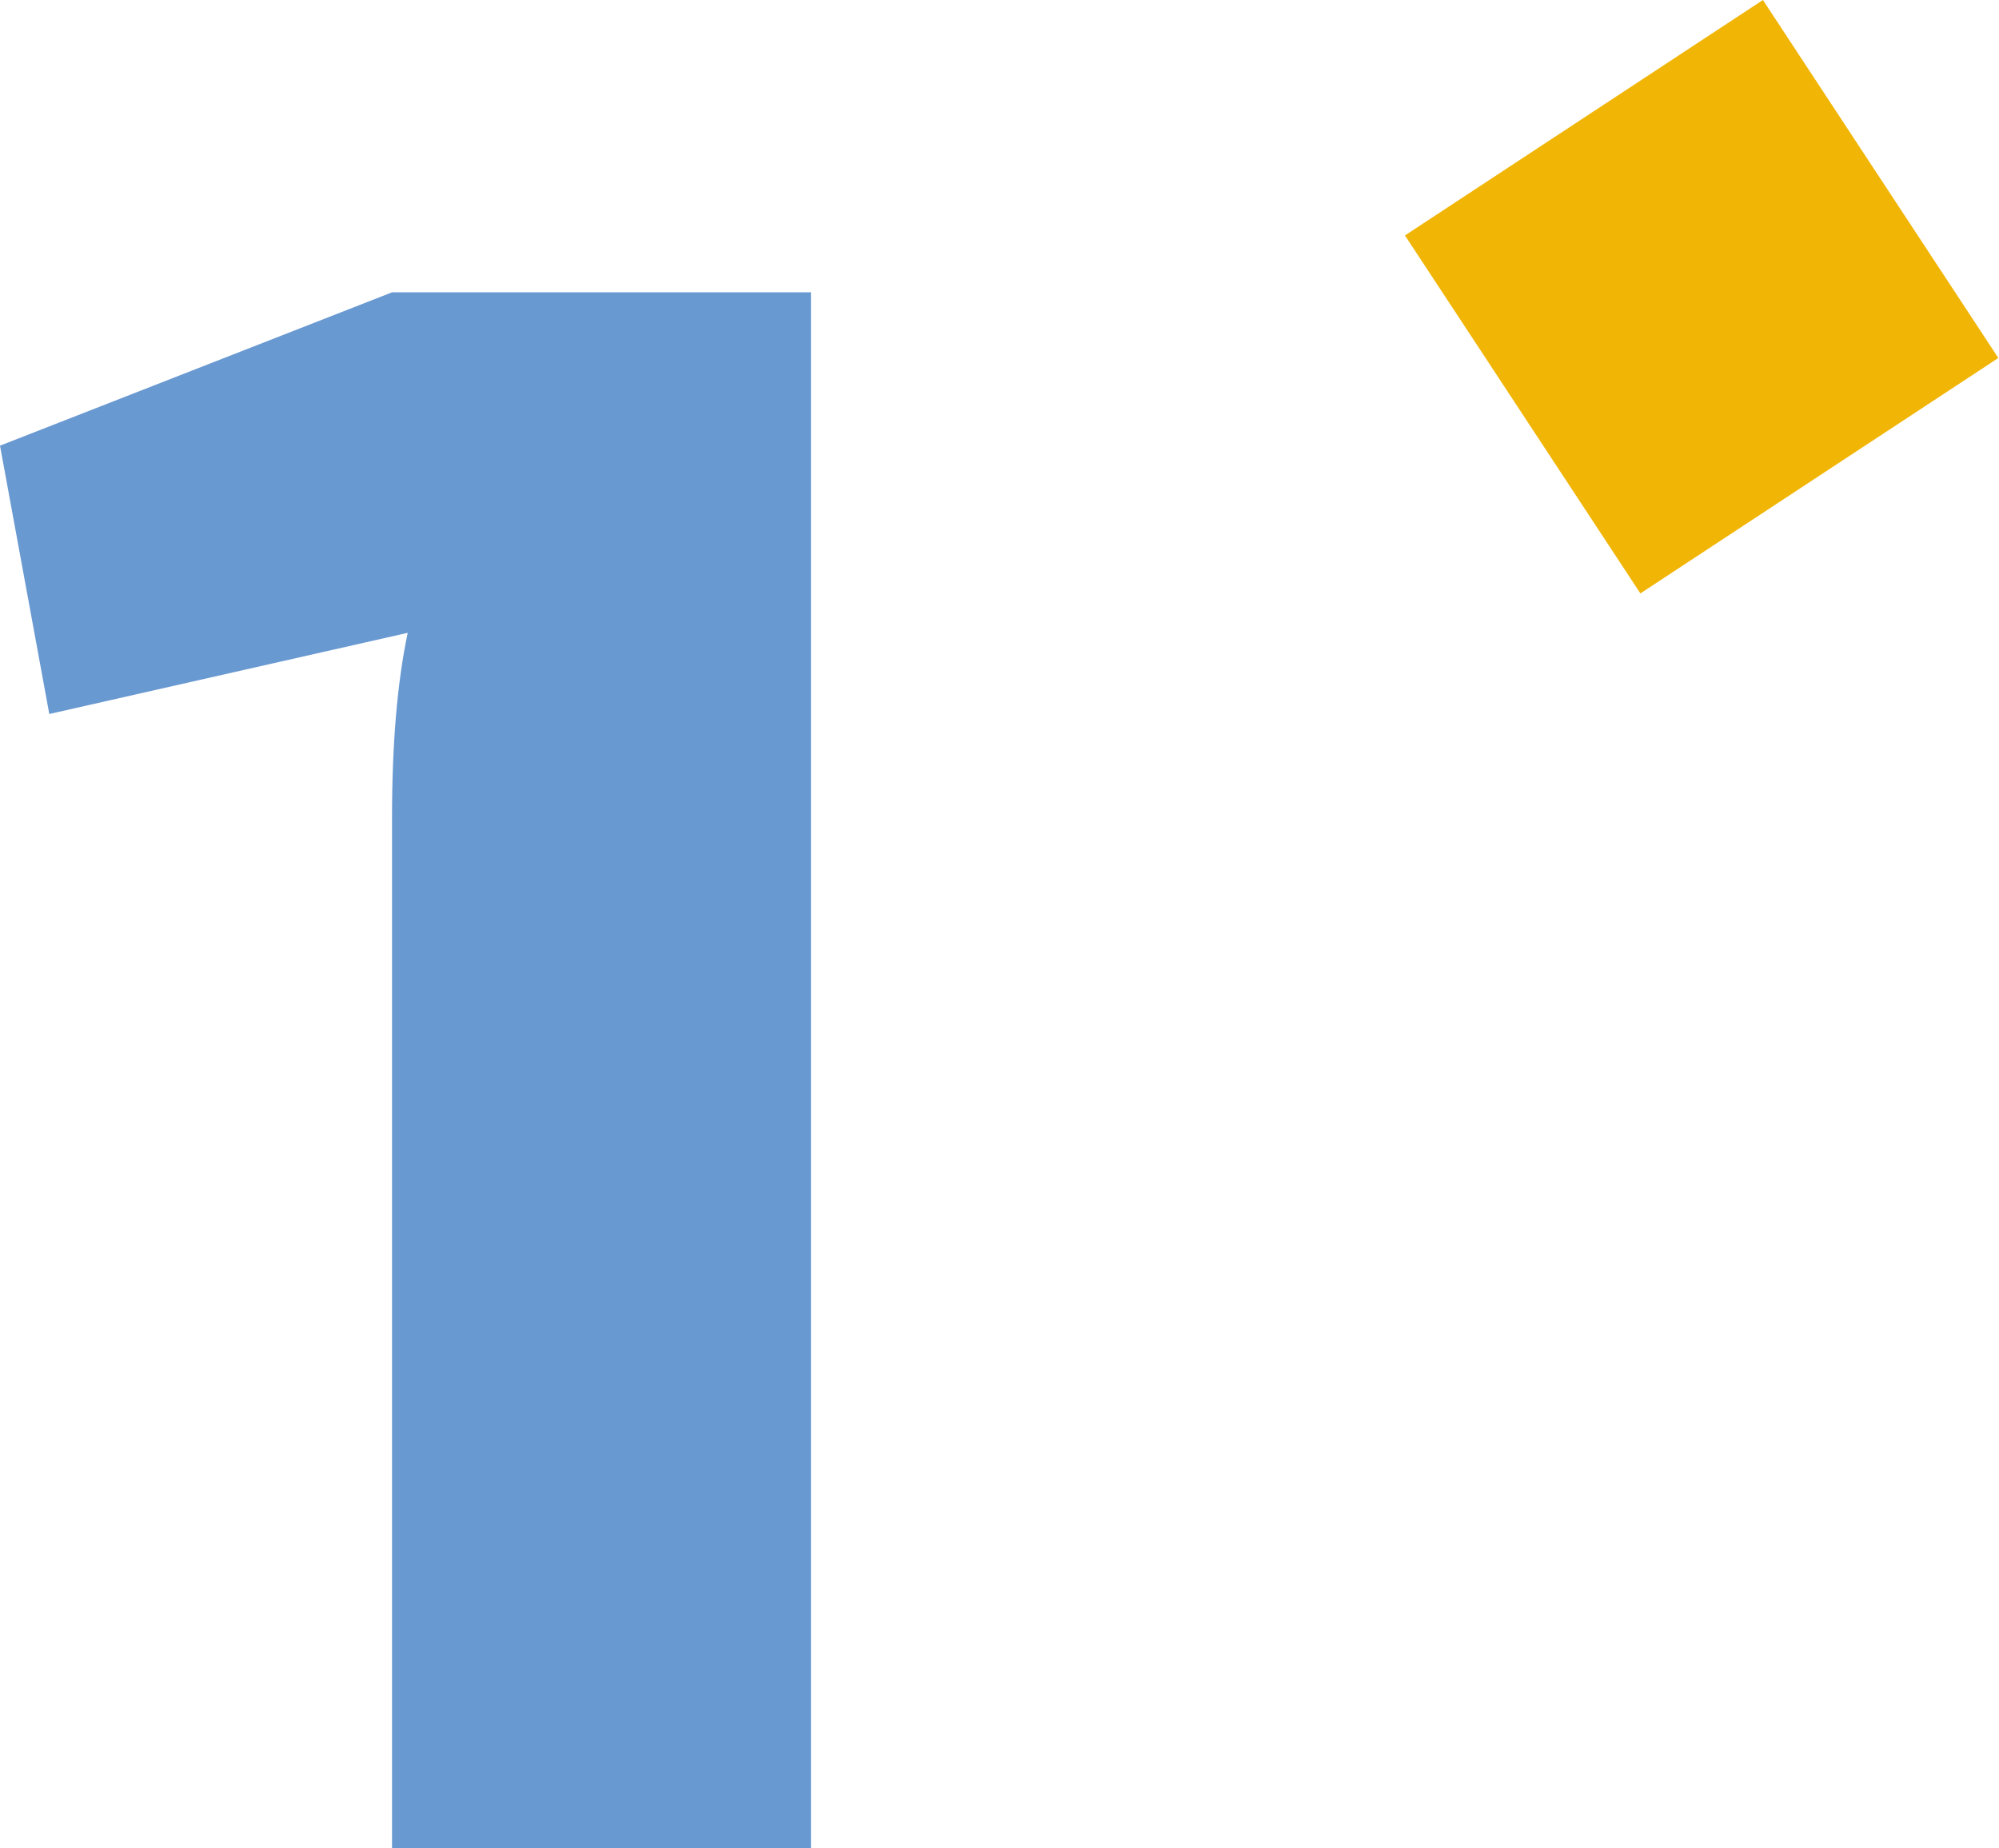 <?xml version="1.0" encoding="UTF-8"?> <svg xmlns="http://www.w3.org/2000/svg" width="212" height="196" viewBox="0 0 212 196" fill="none"> <path d="M186.963 0L149 24.968L173.968 62.93L211.93 37.963L186.963 0Z" fill="#F1B505"></path> <path d="M86 196H41.575V86.717C41.575 78.906 42.129 72.37 43.238 67.109L5.227 75.717L0 47.261L41.575 31H86V196Z" fill="#6999D1"></path> </svg> 